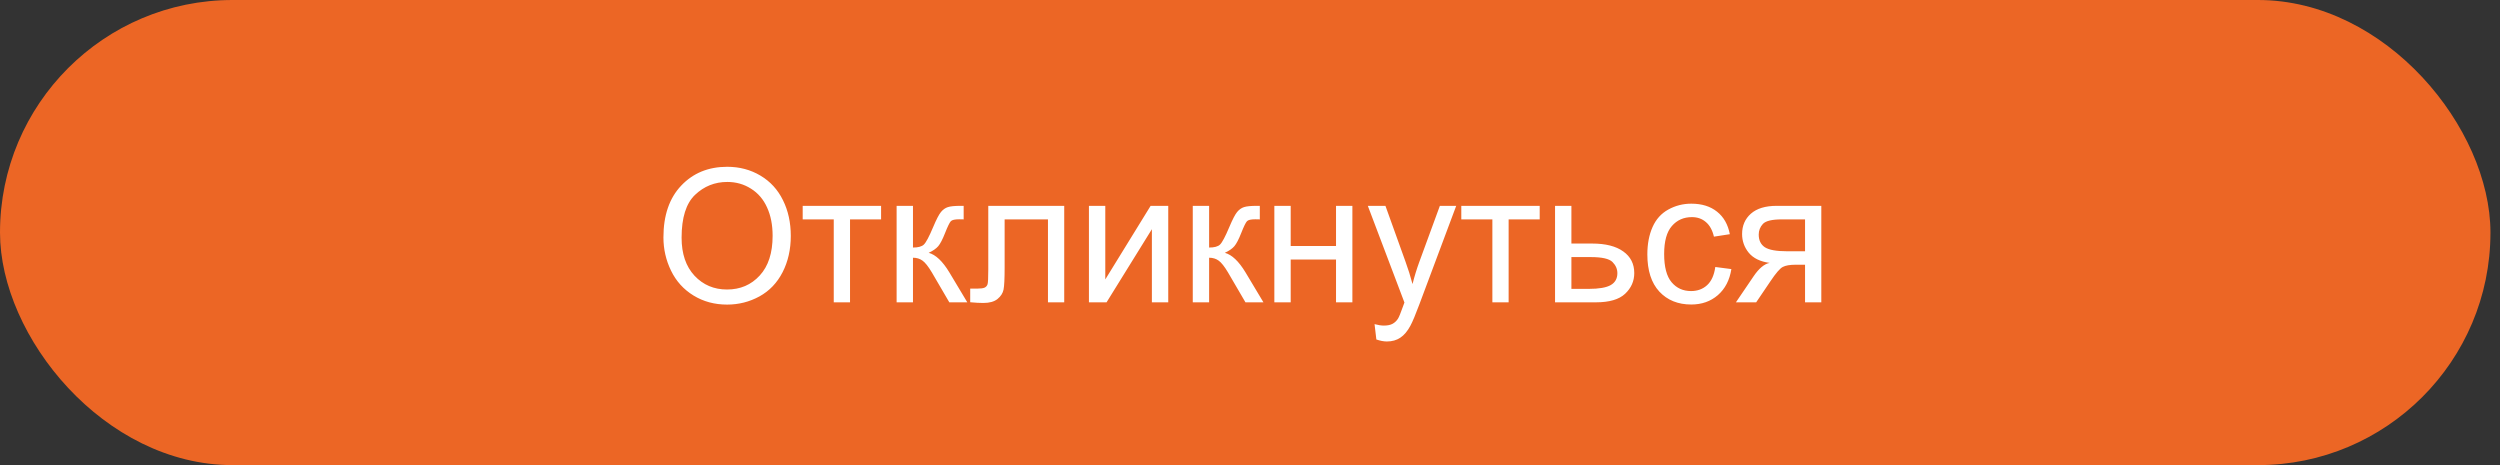 <?xml version="1.0" encoding="UTF-8"?> <svg xmlns="http://www.w3.org/2000/svg" width="215" height="40" viewBox="0 0 215 40" fill="none"><rect x="0" y="0" width="215" height="40" fill="#333333" stroke="none"/> <rect width="214.179" height="40" rx="20" fill="#EC6625"></rect> <path d="M57.055 20.422C57.055 18.521 57.565 17.034 58.586 15.961C59.607 14.883 60.925 14.344 62.539 14.344C63.596 14.344 64.549 14.596 65.398 15.102C66.247 15.607 66.893 16.312 67.336 17.219C67.784 18.12 68.008 19.143 68.008 20.289C68.008 21.451 67.773 22.49 67.305 23.406C66.836 24.323 66.172 25.018 65.312 25.492C64.453 25.961 63.526 26.195 62.531 26.195C61.453 26.195 60.49 25.935 59.641 25.414C58.792 24.893 58.148 24.182 57.711 23.281C57.273 22.38 57.055 21.427 57.055 20.422ZM58.617 20.445C58.617 21.826 58.987 22.914 59.727 23.711C60.471 24.503 61.404 24.898 62.523 24.898C63.664 24.898 64.602 24.497 65.336 23.695C66.076 22.893 66.445 21.755 66.445 20.281C66.445 19.349 66.287 18.537 65.969 17.844C65.656 17.146 65.195 16.607 64.586 16.227C63.982 15.841 63.302 15.648 62.547 15.648C61.474 15.648 60.55 16.018 59.773 16.758C59.003 17.492 58.617 18.721 58.617 20.445ZM69.031 17.703H75.773V18.867H73.102V26H71.703V18.867H69.031V17.703ZM77.109 17.703H78.516V21.289C78.963 21.289 79.276 21.203 79.453 21.031C79.635 20.859 79.901 20.359 80.25 19.531C80.526 18.875 80.75 18.443 80.922 18.234C81.094 18.026 81.292 17.885 81.516 17.812C81.74 17.74 82.099 17.703 82.594 17.703H82.875V18.867L82.484 18.859C82.115 18.859 81.878 18.914 81.773 19.023C81.664 19.138 81.497 19.479 81.273 20.047C81.06 20.588 80.865 20.963 80.688 21.172C80.51 21.38 80.237 21.57 79.867 21.742C80.471 21.904 81.065 22.466 81.648 23.43L83.188 26H81.641L80.141 23.43C79.833 22.914 79.565 22.576 79.336 22.414C79.107 22.247 78.833 22.164 78.516 22.164V26H77.109V17.703ZM84.992 17.703H91.523V26H90.125V18.867H86.398V23C86.398 23.963 86.367 24.599 86.305 24.906C86.242 25.213 86.07 25.482 85.789 25.711C85.508 25.94 85.102 26.055 84.57 26.055C84.242 26.055 83.865 26.034 83.438 25.992V24.82H84.055C84.346 24.82 84.555 24.792 84.68 24.734C84.805 24.672 84.888 24.576 84.93 24.445C84.971 24.315 84.992 23.891 84.992 23.172V17.703ZM93.648 17.703H95.055V24.031L98.953 17.703H100.469V26H99.062V19.711L95.164 26H93.648V17.703ZM102.578 17.703H103.984V21.289C104.432 21.289 104.745 21.203 104.922 21.031C105.104 20.859 105.37 20.359 105.719 19.531C105.995 18.875 106.219 18.443 106.391 18.234C106.562 18.026 106.76 17.885 106.984 17.812C107.208 17.74 107.568 17.703 108.062 17.703H108.344V18.867L107.953 18.859C107.583 18.859 107.346 18.914 107.242 19.023C107.133 19.138 106.966 19.479 106.742 20.047C106.529 20.588 106.333 20.963 106.156 21.172C105.979 21.38 105.706 21.57 105.336 21.742C105.94 21.904 106.534 22.466 107.117 23.43L108.656 26H107.109L105.609 23.43C105.302 22.914 105.034 22.576 104.805 22.414C104.576 22.247 104.302 22.164 103.984 22.164V26H102.578V17.703ZM109.594 17.703H111V21.156H114.898V17.703H116.305V26H114.898V22.32H111V26H109.594V17.703ZM118.367 29.195L118.211 27.875C118.518 27.958 118.786 28 119.016 28C119.328 28 119.578 27.948 119.766 27.844C119.953 27.74 120.107 27.594 120.227 27.406C120.315 27.266 120.458 26.917 120.656 26.359C120.682 26.281 120.724 26.167 120.781 26.016L117.633 17.703H119.148L120.875 22.508C121.099 23.117 121.299 23.758 121.477 24.43C121.638 23.784 121.831 23.154 122.055 22.539L123.828 17.703H125.234L122.078 26.141C121.74 27.052 121.477 27.68 121.289 28.023C121.039 28.487 120.753 28.826 120.43 29.039C120.107 29.258 119.721 29.367 119.273 29.367C119.003 29.367 118.701 29.31 118.367 29.195ZM125.672 17.703H132.414V18.867H129.742V26H128.344V18.867H125.672V17.703ZM133.734 17.703H135.141V20.945H136.922C138.083 20.945 138.977 21.172 139.602 21.625C140.232 22.073 140.547 22.693 140.547 23.484C140.547 24.177 140.284 24.771 139.758 25.266C139.237 25.755 138.401 26 137.25 26H133.734V17.703ZM135.141 24.844H136.617C137.508 24.844 138.143 24.734 138.523 24.516C138.904 24.297 139.094 23.956 139.094 23.492C139.094 23.133 138.953 22.812 138.672 22.531C138.391 22.25 137.768 22.109 136.805 22.109H135.141V24.844ZM147.516 22.961L148.898 23.141C148.747 24.094 148.359 24.841 147.734 25.383C147.115 25.919 146.352 26.188 145.445 26.188C144.31 26.188 143.396 25.818 142.703 25.078C142.016 24.333 141.672 23.268 141.672 21.883C141.672 20.987 141.82 20.203 142.117 19.531C142.414 18.859 142.865 18.357 143.469 18.023C144.078 17.685 144.74 17.516 145.453 17.516C146.354 17.516 147.091 17.745 147.664 18.203C148.237 18.656 148.604 19.302 148.766 20.141L147.398 20.352C147.268 19.794 147.036 19.375 146.703 19.094C146.375 18.812 145.977 18.672 145.508 18.672C144.799 18.672 144.224 18.927 143.781 19.438C143.339 19.943 143.117 20.745 143.117 21.844C143.117 22.958 143.331 23.768 143.758 24.273C144.185 24.779 144.742 25.031 145.43 25.031C145.982 25.031 146.443 24.862 146.812 24.523C147.182 24.185 147.417 23.664 147.516 22.961ZM156.633 17.703V26H155.234V22.766H154.422C153.927 22.766 153.557 22.831 153.312 22.961C153.073 23.086 152.721 23.495 152.258 24.188L151.031 26H149.289L150.805 23.766C151.268 23.083 151.729 22.698 152.188 22.609C151.385 22.5 150.789 22.211 150.398 21.742C150.013 21.273 149.82 20.734 149.82 20.125C149.82 19.406 150.073 18.823 150.578 18.375C151.089 17.927 151.826 17.703 152.789 17.703H156.633ZM155.234 18.867H153.234C152.396 18.867 151.854 18.997 151.609 19.258C151.37 19.518 151.25 19.823 151.25 20.172C151.25 20.667 151.427 21.031 151.781 21.266C152.141 21.495 152.773 21.609 153.68 21.609H155.234V18.867Z" fill="white"></path> </svg> 